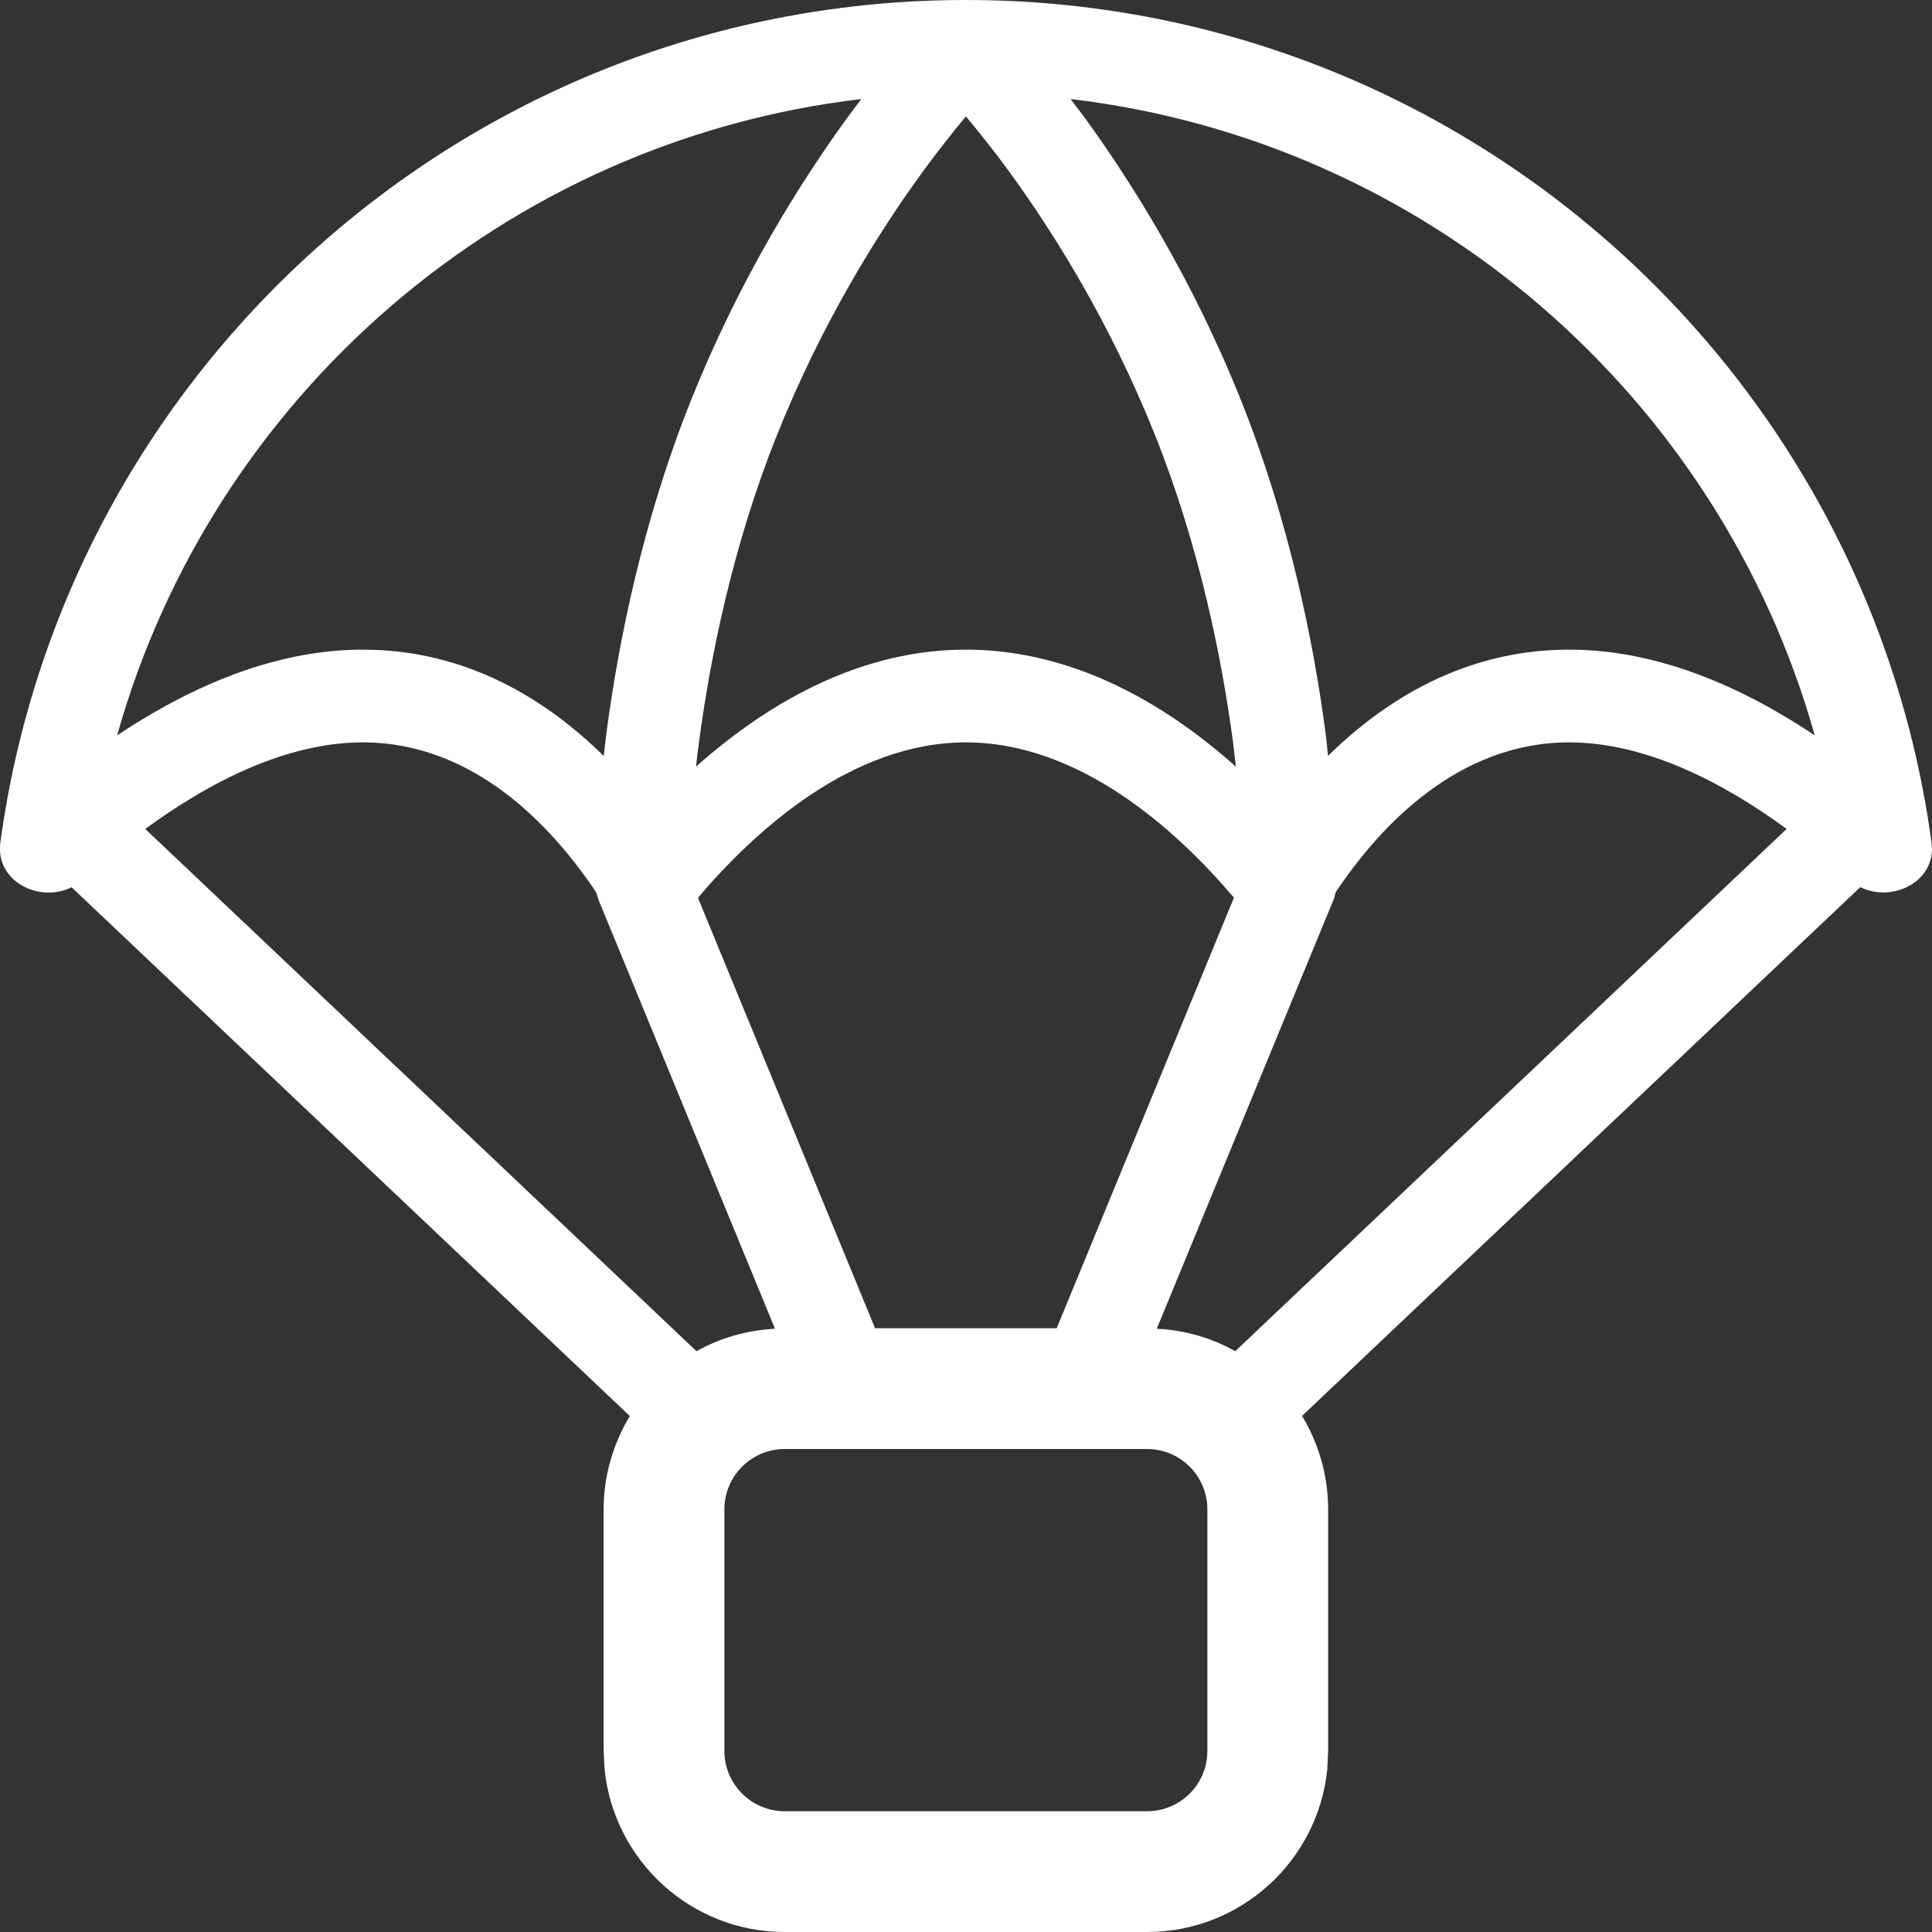 <svg width="16" height="16" viewBox="0 0 16 16" fill="none" xmlns="http://www.w3.org/2000/svg">
<rect x="0" y="0" width="16" height="16" fill="#333333" stroke="none"/>
<path d="M7.999 0C12.085 0 15.463 3.038 15.996 6.978C16.04 7.297 15.677 7.48 15.406 7.347L10.783 11.726C10.919 11.952 10.999 12.216 10.999 12.5V14.5L10.992 14.653C10.915 15.41 10.276 16 9.499 16H6.499C5.723 16 5.084 15.41 5.007 14.653L4.999 14.5V12.5C4.999 12.217 5.08 11.953 5.216 11.727L0.593 7.348C0.322 7.481 -0.04 7.297 0.003 6.978C0.537 3.038 3.913 0 7.999 0ZM6.499 12C6.223 12 5.999 12.224 5.999 12.5V14.5C5.999 14.776 6.223 15 6.499 15H9.499C9.776 15 9.999 14.776 9.999 14.5V12.5C9.999 12.224 9.776 12 9.499 12H6.499ZM3.004 6.148C2.367 6.149 1.73 6.479 1.203 6.865L5.768 11.19C5.962 11.081 6.183 11.017 6.418 11.004L4.955 7.448L4.936 7.388C4.566 6.836 3.923 6.149 3.004 6.148ZM12.995 6.148C12.076 6.149 11.43 6.837 11.061 7.39C11.056 7.409 11.053 7.429 11.045 7.448L9.58 11.004C9.815 11.016 10.036 11.081 10.23 11.19L14.796 6.865C14.269 6.479 13.632 6.149 12.995 6.148ZM7.999 6.148C7.055 6.149 6.256 6.875 5.78 7.435L7.247 11H8.751L10.219 7.434C9.743 6.874 8.944 6.149 7.999 6.148ZM7.999 0.964C7.899 1.085 7.774 1.24 7.638 1.427C7.268 1.936 6.805 2.677 6.435 3.602C6.066 4.523 5.881 5.451 5.788 6.151C5.778 6.219 5.771 6.285 5.764 6.349C5.92 6.21 6.092 6.074 6.278 5.949C6.736 5.642 7.323 5.38 7.999 5.38C8.676 5.38 9.264 5.642 9.722 5.949C9.907 6.073 10.079 6.21 10.235 6.349C10.227 6.285 10.221 6.219 10.212 6.151C10.119 5.451 9.933 4.523 9.565 3.602C9.195 2.677 8.732 1.936 8.362 1.427C8.225 1.239 8.1 1.085 7.999 0.964ZM7.133 0.82C4.175 1.17 1.757 3.289 0.97 6.09C1.1 6.003 1.237 5.92 1.377 5.843C1.839 5.59 2.399 5.38 3.004 5.38C3.873 5.38 4.534 5.802 5 6.261C5.008 6.193 5.015 6.122 5.025 6.05C5.124 5.31 5.322 4.316 5.722 3.316C6.121 2.32 6.619 1.522 7.017 0.975C7.056 0.921 7.096 0.87 7.133 0.82ZM8.983 0.975C9.381 1.522 9.879 2.32 10.278 3.316C10.677 4.316 10.876 5.31 10.975 6.05C10.985 6.122 10.991 6.192 10.998 6.26C11.465 5.801 12.127 5.38 12.995 5.38C13.601 5.38 14.161 5.59 14.623 5.843C14.763 5.92 14.899 6.003 15.029 6.09C14.241 3.289 11.824 1.17 8.866 0.82C8.903 0.87 8.943 0.92 8.983 0.975Z" fill="white"/>
</svg>
